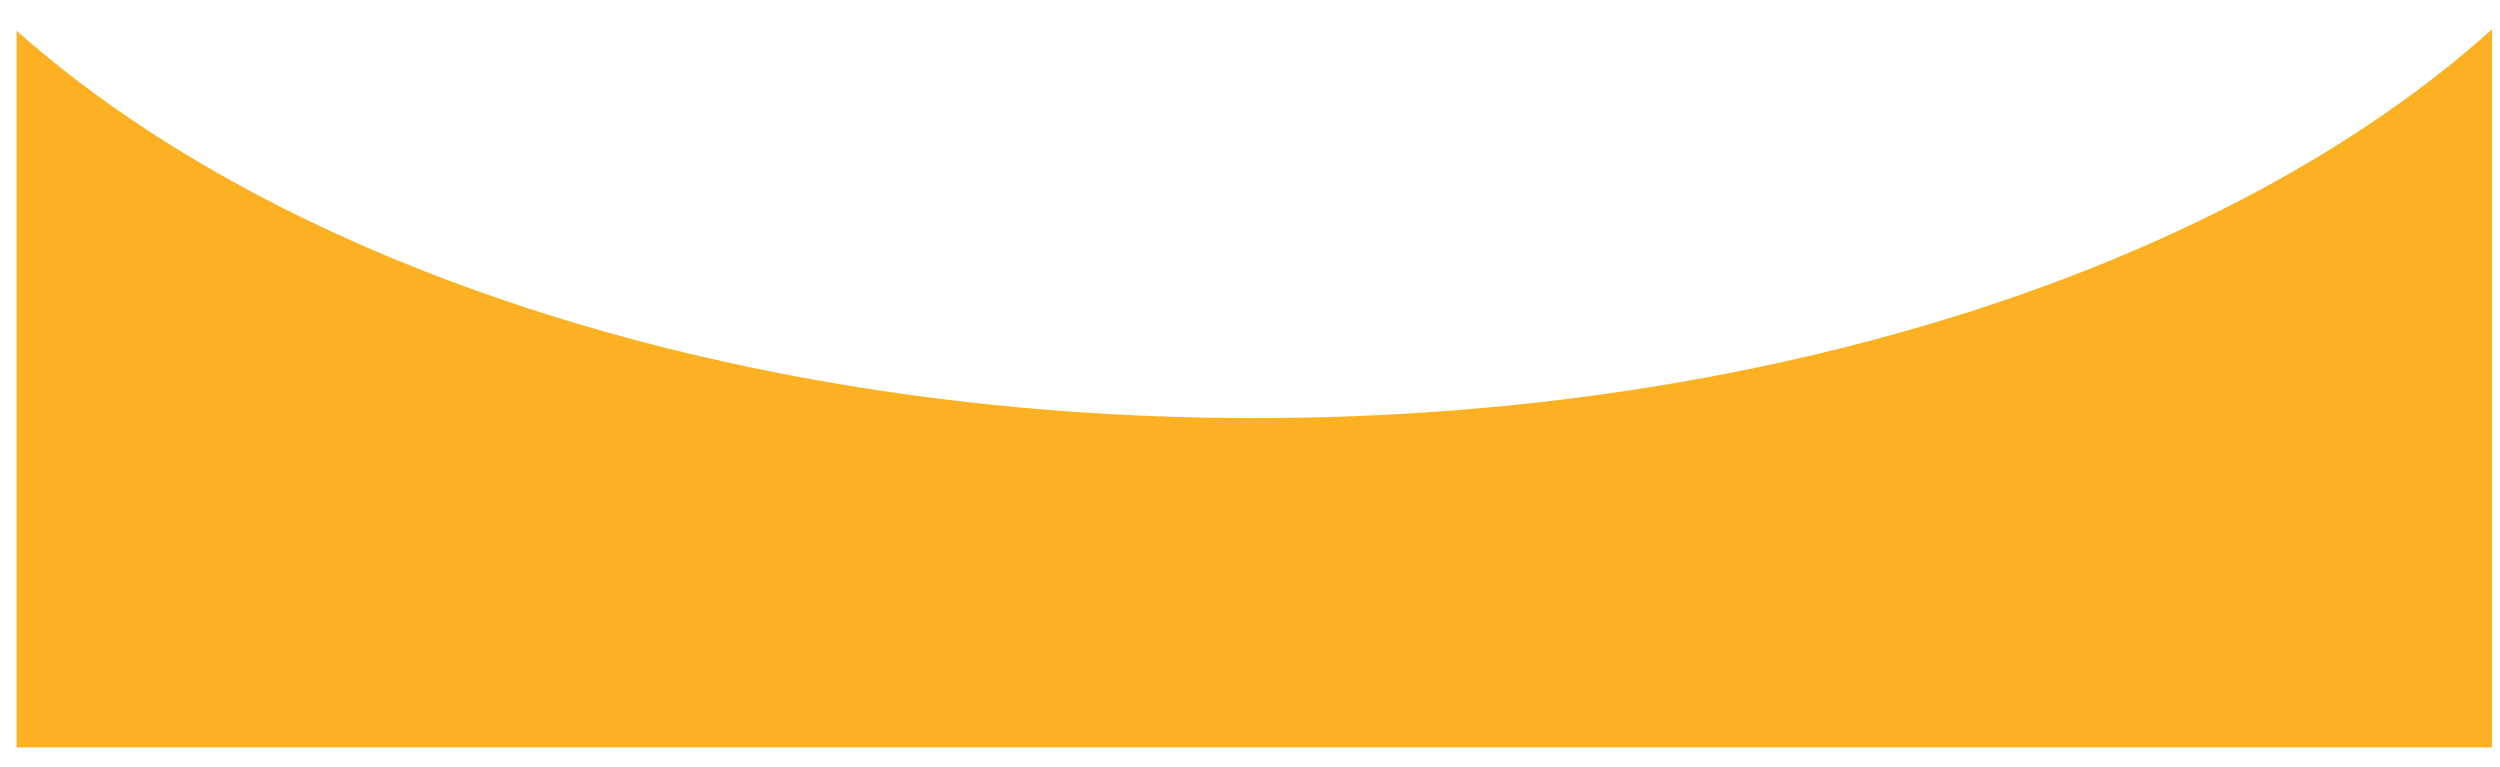 <?xml version="1.0" encoding="UTF-8"?>
<svg id="Layer_1" data-name="Layer 1" xmlns="http://www.w3.org/2000/svg" version="1.1" viewBox="0 0 1939.1 595.3">
  <defs>
    <style>
      .cls-1 {
        fill: #fbb122;
        stroke-width: 0px;
      }
    </style>
  </defs>
  <path class="cls-1" d="M1932.9,22.9v556.8H12.9V23.9c102.5,90.9,242.2,166.4,409.3,219.3,0,0,0,0,0,0h0c163.1,51.7,350.8,81.1,550.6,81.1h0c199.8,0,387.5-29.5,550.7-81.2,1.6-.5,3.3-1,4.9-1.5,164.4-52.7,303.6-128.1,404.4-218.8Z"/>
</svg>